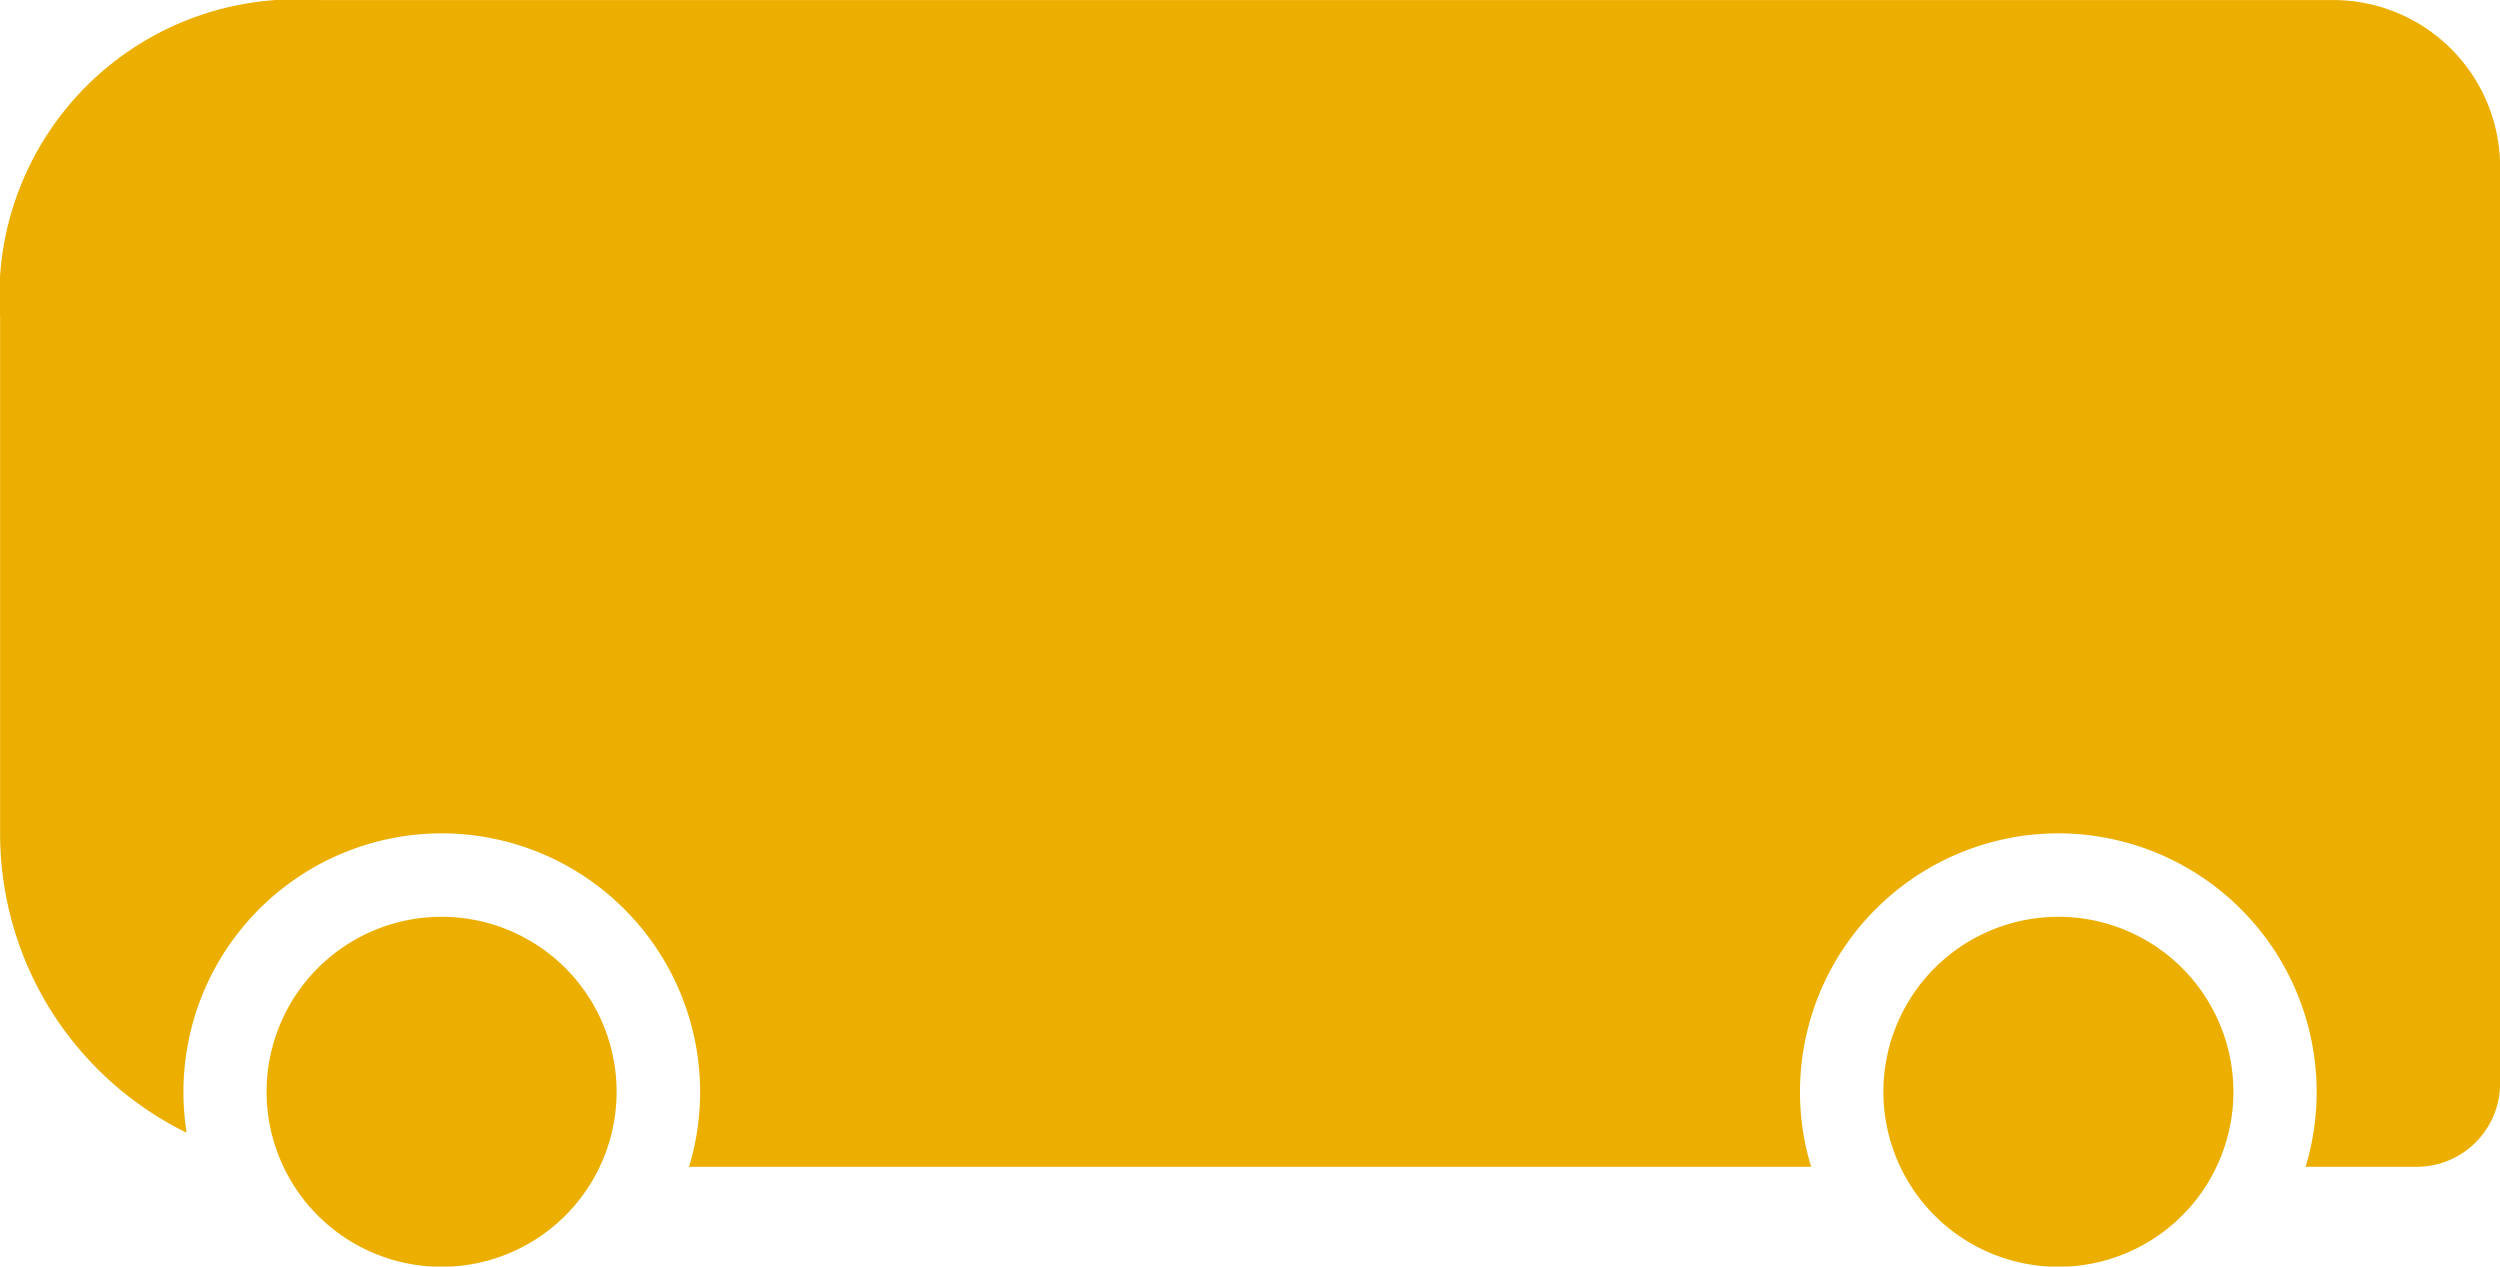 <svg xmlns="http://www.w3.org/2000/svg" width="50" height="25.331" viewBox="0 0 50 25.331">
  <path id="Union_38" data-name="Union 38" d="M13892.668-11426.6a3.5,3.5,0,0,1,3.5-3.5,3.5,3.5,0,0,1,3.5,3.5,3.5,3.5,0,0,1-3.5,3.5A3.5,3.5,0,0,1,13892.668-11426.6Zm-32.336,0a3.5,3.5,0,0,1,3.5-3.5,3.5,3.5,0,0,1,3.5,3.5,3.5,3.5,0,0,1-3.5,3.5A3.5,3.5,0,0,1,13860.332-11426.6Zm40.78,1.5a5.155,5.155,0,0,0,.221-1.5,5.172,5.172,0,0,0-5.165-5.169,5.172,5.172,0,0,0-5.168,5.169,5.092,5.092,0,0,0,.223,1.5h-22.442a5.155,5.155,0,0,0,.221-1.5,5.173,5.173,0,0,0-5.169-5.169,5.171,5.171,0,0,0-5.164,5.169,5.355,5.355,0,0,0,.063.819,6.688,6.688,0,0,1-2.694-2.414,6.668,6.668,0,0,1-1.036-3.574v-10.333a5.935,5.935,0,0,1,6.334-6.333h40.334a3.339,3.339,0,0,1,3.332,3.332v18.335a1.669,1.669,0,0,1-1.664,1.668Z" transform="translate(-13855 11448.436)" fill="#ecaf00"/>
</svg>
